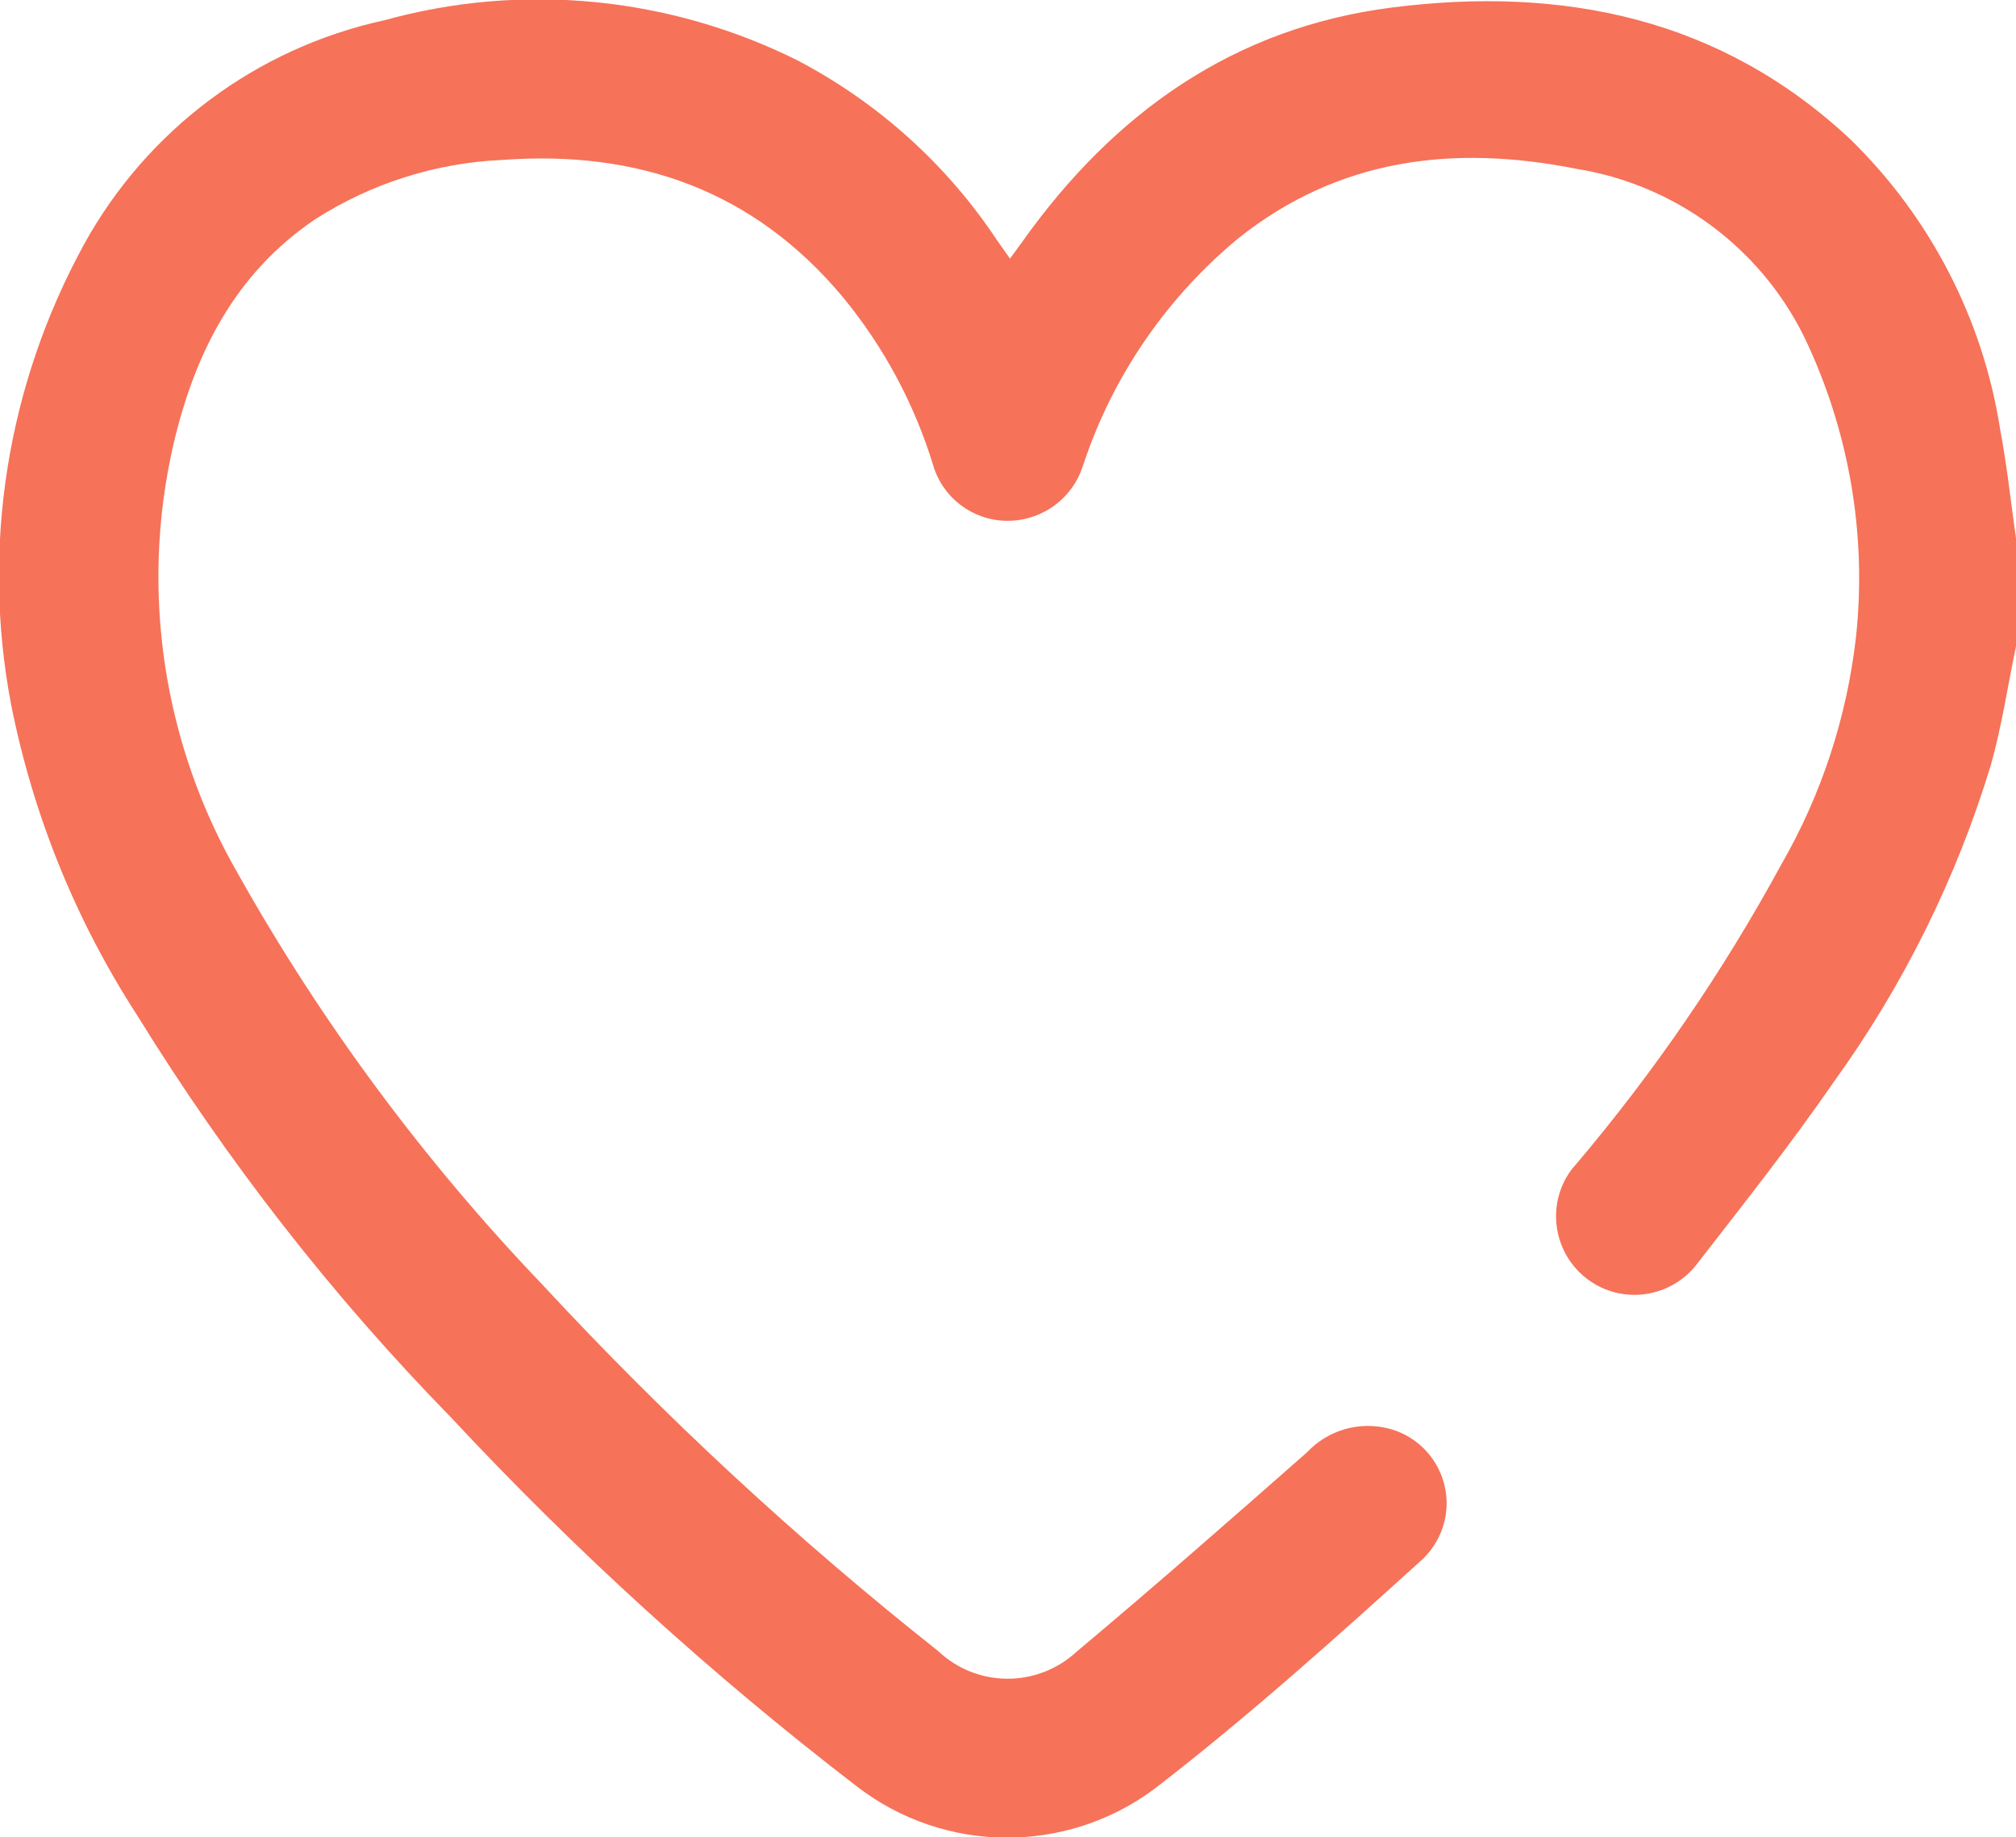<svg xmlns="http://www.w3.org/2000/svg" xmlns:xlink="http://www.w3.org/1999/xlink" id="Capa_2" viewBox="0 0 75.37 68.69"><defs><style>.cls-1{fill:none;}.cls-2{clip-path:url(#clippath);}.cls-3{fill:#f67259;}</style><clipPath id="clippath"><rect class="cls-1" width="75.37" height="68.69"></rect></clipPath></defs><g id="Capa_1-2"><g id="Grupo_17"><g id="Grupo_17-2"><g class="cls-2"><g id="Grupo_16"><path id="Trazado_37" class="cls-3" d="m75.37,24.16c-.31,1.48-.53,2.99-.94,4.44-1.29,4.25-3.28,8.26-5.88,11.86-1.6,2.32-3.35,4.53-5.08,6.76-.97,1.3-2.81,1.58-4.11.61-1.28-.95-1.57-2.76-.64-4.06.06-.08.13-.17.2-.24,2.93-3.46,5.5-7.21,7.67-11.2,1.51-2.62,2.46-5.52,2.8-8.53.41-3.85-.27-7.74-1.95-11.23-1.66-3.34-4.83-5.67-8.51-6.26-4.58-.91-8.89-.4-12.66,2.62-2.56,2.13-4.51,4.9-5.63,8.04-.06.16-.11.33-.17.49-.41,1.23-1.58,2.04-2.87,2.01-1.27-.03-2.37-.88-2.72-2.1-.7-2.28-1.84-4.4-3.35-6.24-3.33-4-7.66-5.53-12.76-5.15-2.49.11-4.9.88-6.99,2.22-3,2.03-4.5,5.01-5.3,8.43-1.25,5.46-.38,11.19,2.42,16.04,3.14,5.59,6.97,10.75,11.4,15.38,4.57,4.93,9.51,9.51,14.78,13.68,1.45,1.37,3.71,1.37,5.17.02,2.91-2.44,5.77-4.95,8.62-7.46.77-.82,1.93-1.16,3.02-.89,1.54.38,2.49,1.94,2.11,3.49-.13.52-.4.99-.78,1.37-3.27,2.96-6.56,5.92-10.05,8.61-3.31,2.47-7.86,2.44-11.13-.08-5.43-4.17-10.5-8.78-15.17-13.79-4.46-4.56-8.39-9.61-11.74-15.04-2.3-3.55-3.9-7.5-4.72-11.65-1.11-5.87-.14-11.93,2.73-17.17C5.5,4.85,9.59,1.8,14.36.76c5.16-1.43,10.67-.89,15.46,1.5,3.01,1.58,5.58,3.89,7.46,6.73.14.2.28.4.48.68.18-.25.33-.45.48-.66,3.41-4.79,7.89-7.98,13.81-8.73,6.38-.81,12.28.39,17.13,4.93,2.99,2.92,4.96,6.73,5.6,10.86.26,1.37.4,2.75.6,4.13v3.97Z"></path></g></g></g></g></g></svg>